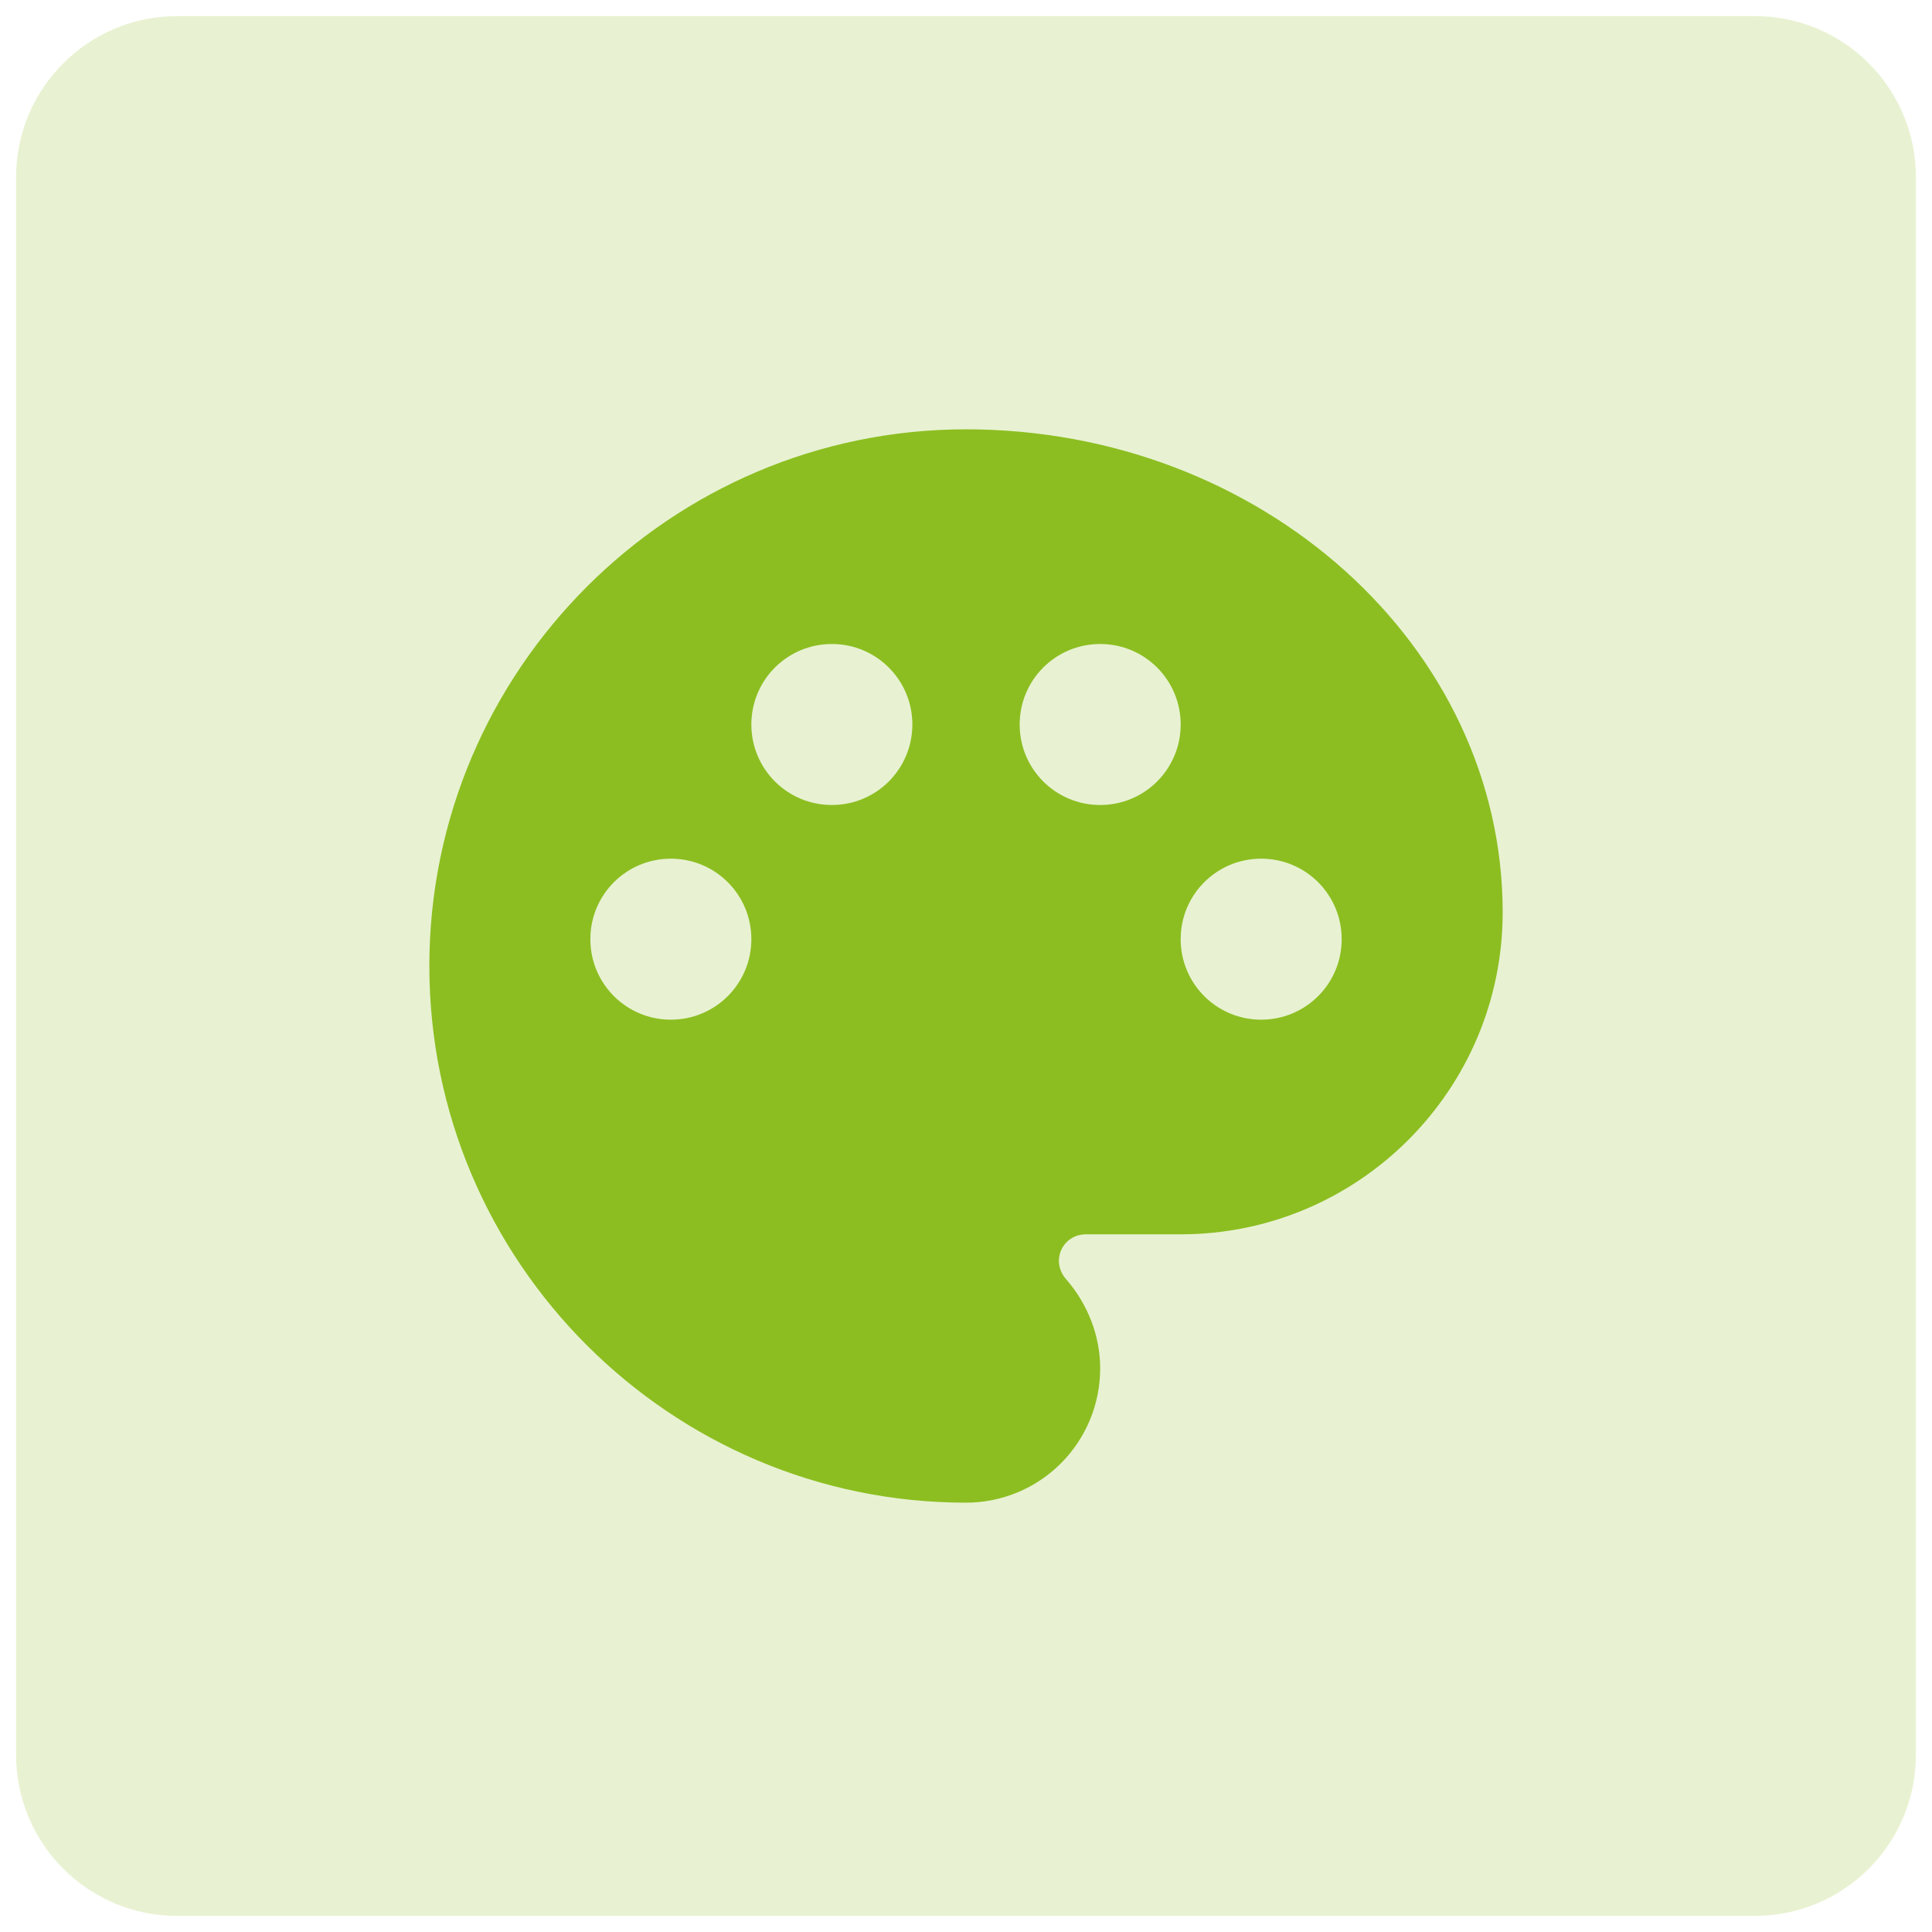 <svg width="60" height="60" viewBox="0 0 60 60" fill="none" xmlns="http://www.w3.org/2000/svg">
<path d="M0.5 5.5C0.5 2.739 2.739 0.5 5.5 0.5H54.5C57.261 0.5 59.5 2.739 59.5 5.5V54.5C59.5 57.261 57.261 59.5 54.5 59.5H5.5C2.739 59.5 0.5 57.261 0.5 54.5V5.5Z" fill="#8CBE21" fill-opacity="0.2"/>
<path d="M30.001 13.333C20.817 13.333 13.334 20.817 13.334 30C13.334 39.183 20.817 46.667 30.001 46.667C31.106 46.667 32.166 46.228 32.947 45.446C33.728 44.665 34.167 43.605 34.167 42.5C34.167 41.483 33.784 40.5 33.101 39.717C32.967 39.564 32.891 39.37 32.884 39.167C32.884 38.7 33.251 38.333 33.717 38.333H36.667C42.184 38.333 46.667 33.85 46.667 28.333C46.667 20.067 39.184 13.333 30.001 13.333ZM39.167 31.667C37.784 31.667 36.667 30.55 36.667 29.167C36.667 27.783 37.784 26.667 39.167 26.667C40.551 26.667 41.667 27.783 41.667 29.167C41.667 30.55 40.551 31.667 39.167 31.667ZM34.167 25C32.784 25 31.667 23.883 31.667 22.5C31.667 21.117 32.784 20 34.167 20C35.551 20 36.667 21.117 36.667 22.5C36.667 23.883 35.551 25 34.167 25ZM18.334 29.167C18.334 27.783 19.451 26.667 20.834 26.667C22.217 26.667 23.334 27.783 23.334 29.167C23.334 30.55 22.217 31.667 20.834 31.667C19.451 31.667 18.334 30.55 18.334 29.167ZM28.334 22.5C28.334 23.883 27.217 25 25.834 25C24.451 25 23.334 23.883 23.334 22.5C23.334 21.117 24.451 20 25.834 20C27.217 20 28.334 21.117 28.334 22.5Z" fill="#8CBE21"/>
</svg>

